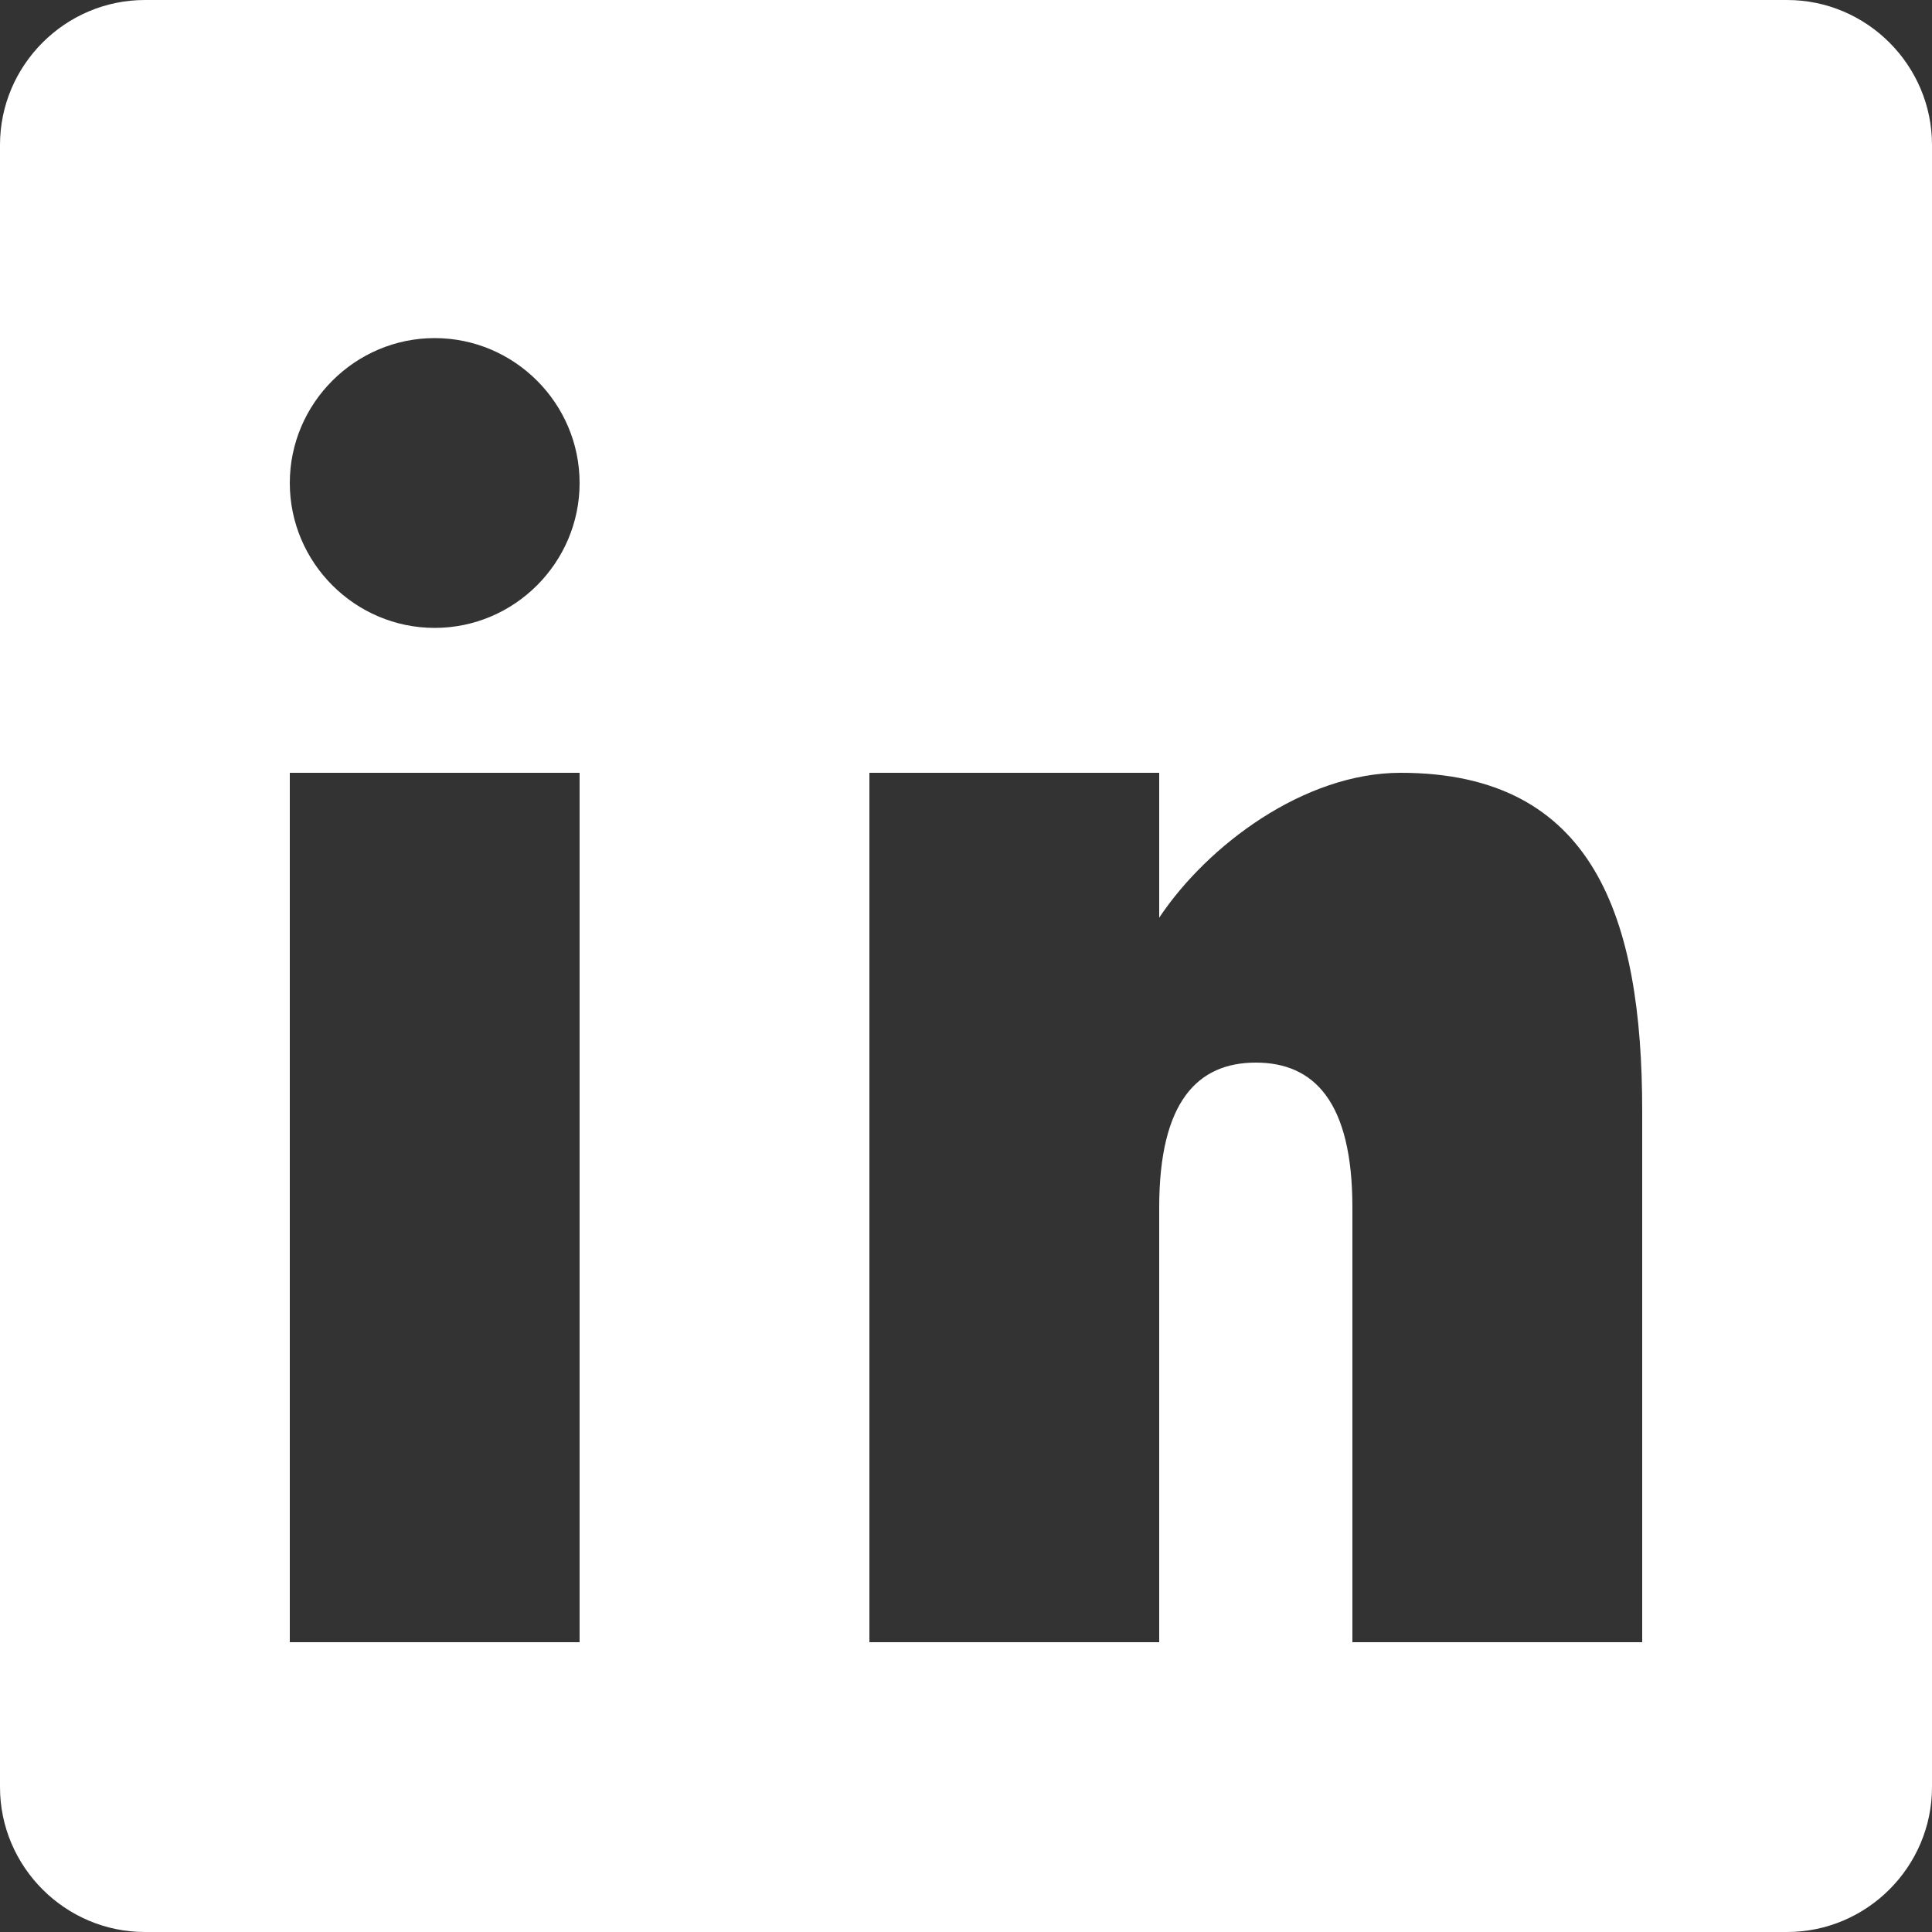 <svg width="20" height="20" viewBox="0 0 20 20" fill="none" xmlns="http://www.w3.org/2000/svg">
  <rect x="0" y="0" width="20" height="20" fill="#333333" stroke="none"/>
  <!-- LinkedIn icon -->
  <path d="M18.5 0h-17C.675 0 0 .675 0 1.5v17c0 .825.675 1.5 1.5 1.5h17c.825 0 1.5-.675 1.5-1.5v-17C20 .675 19.325 0 18.5 0zM6 17H3V8h3v9zM4.5 6.5c-.825 0-1.5-.675-1.5-1.5s.675-1.5 1.5-1.5 1.5.675 1.5 1.5-.675 1.5-1.5 1.5zM17 17h-3v-4.5c0-1.1-.4-1.5-1-1.5s-1 .4-1 1.5V17H9V8h3v1.5c.5-.75 1.5-1.5 2.5-1.5 2 0 2.5 1.5 2.5 3.5V17z" 
        fill="white"/>
</svg>
